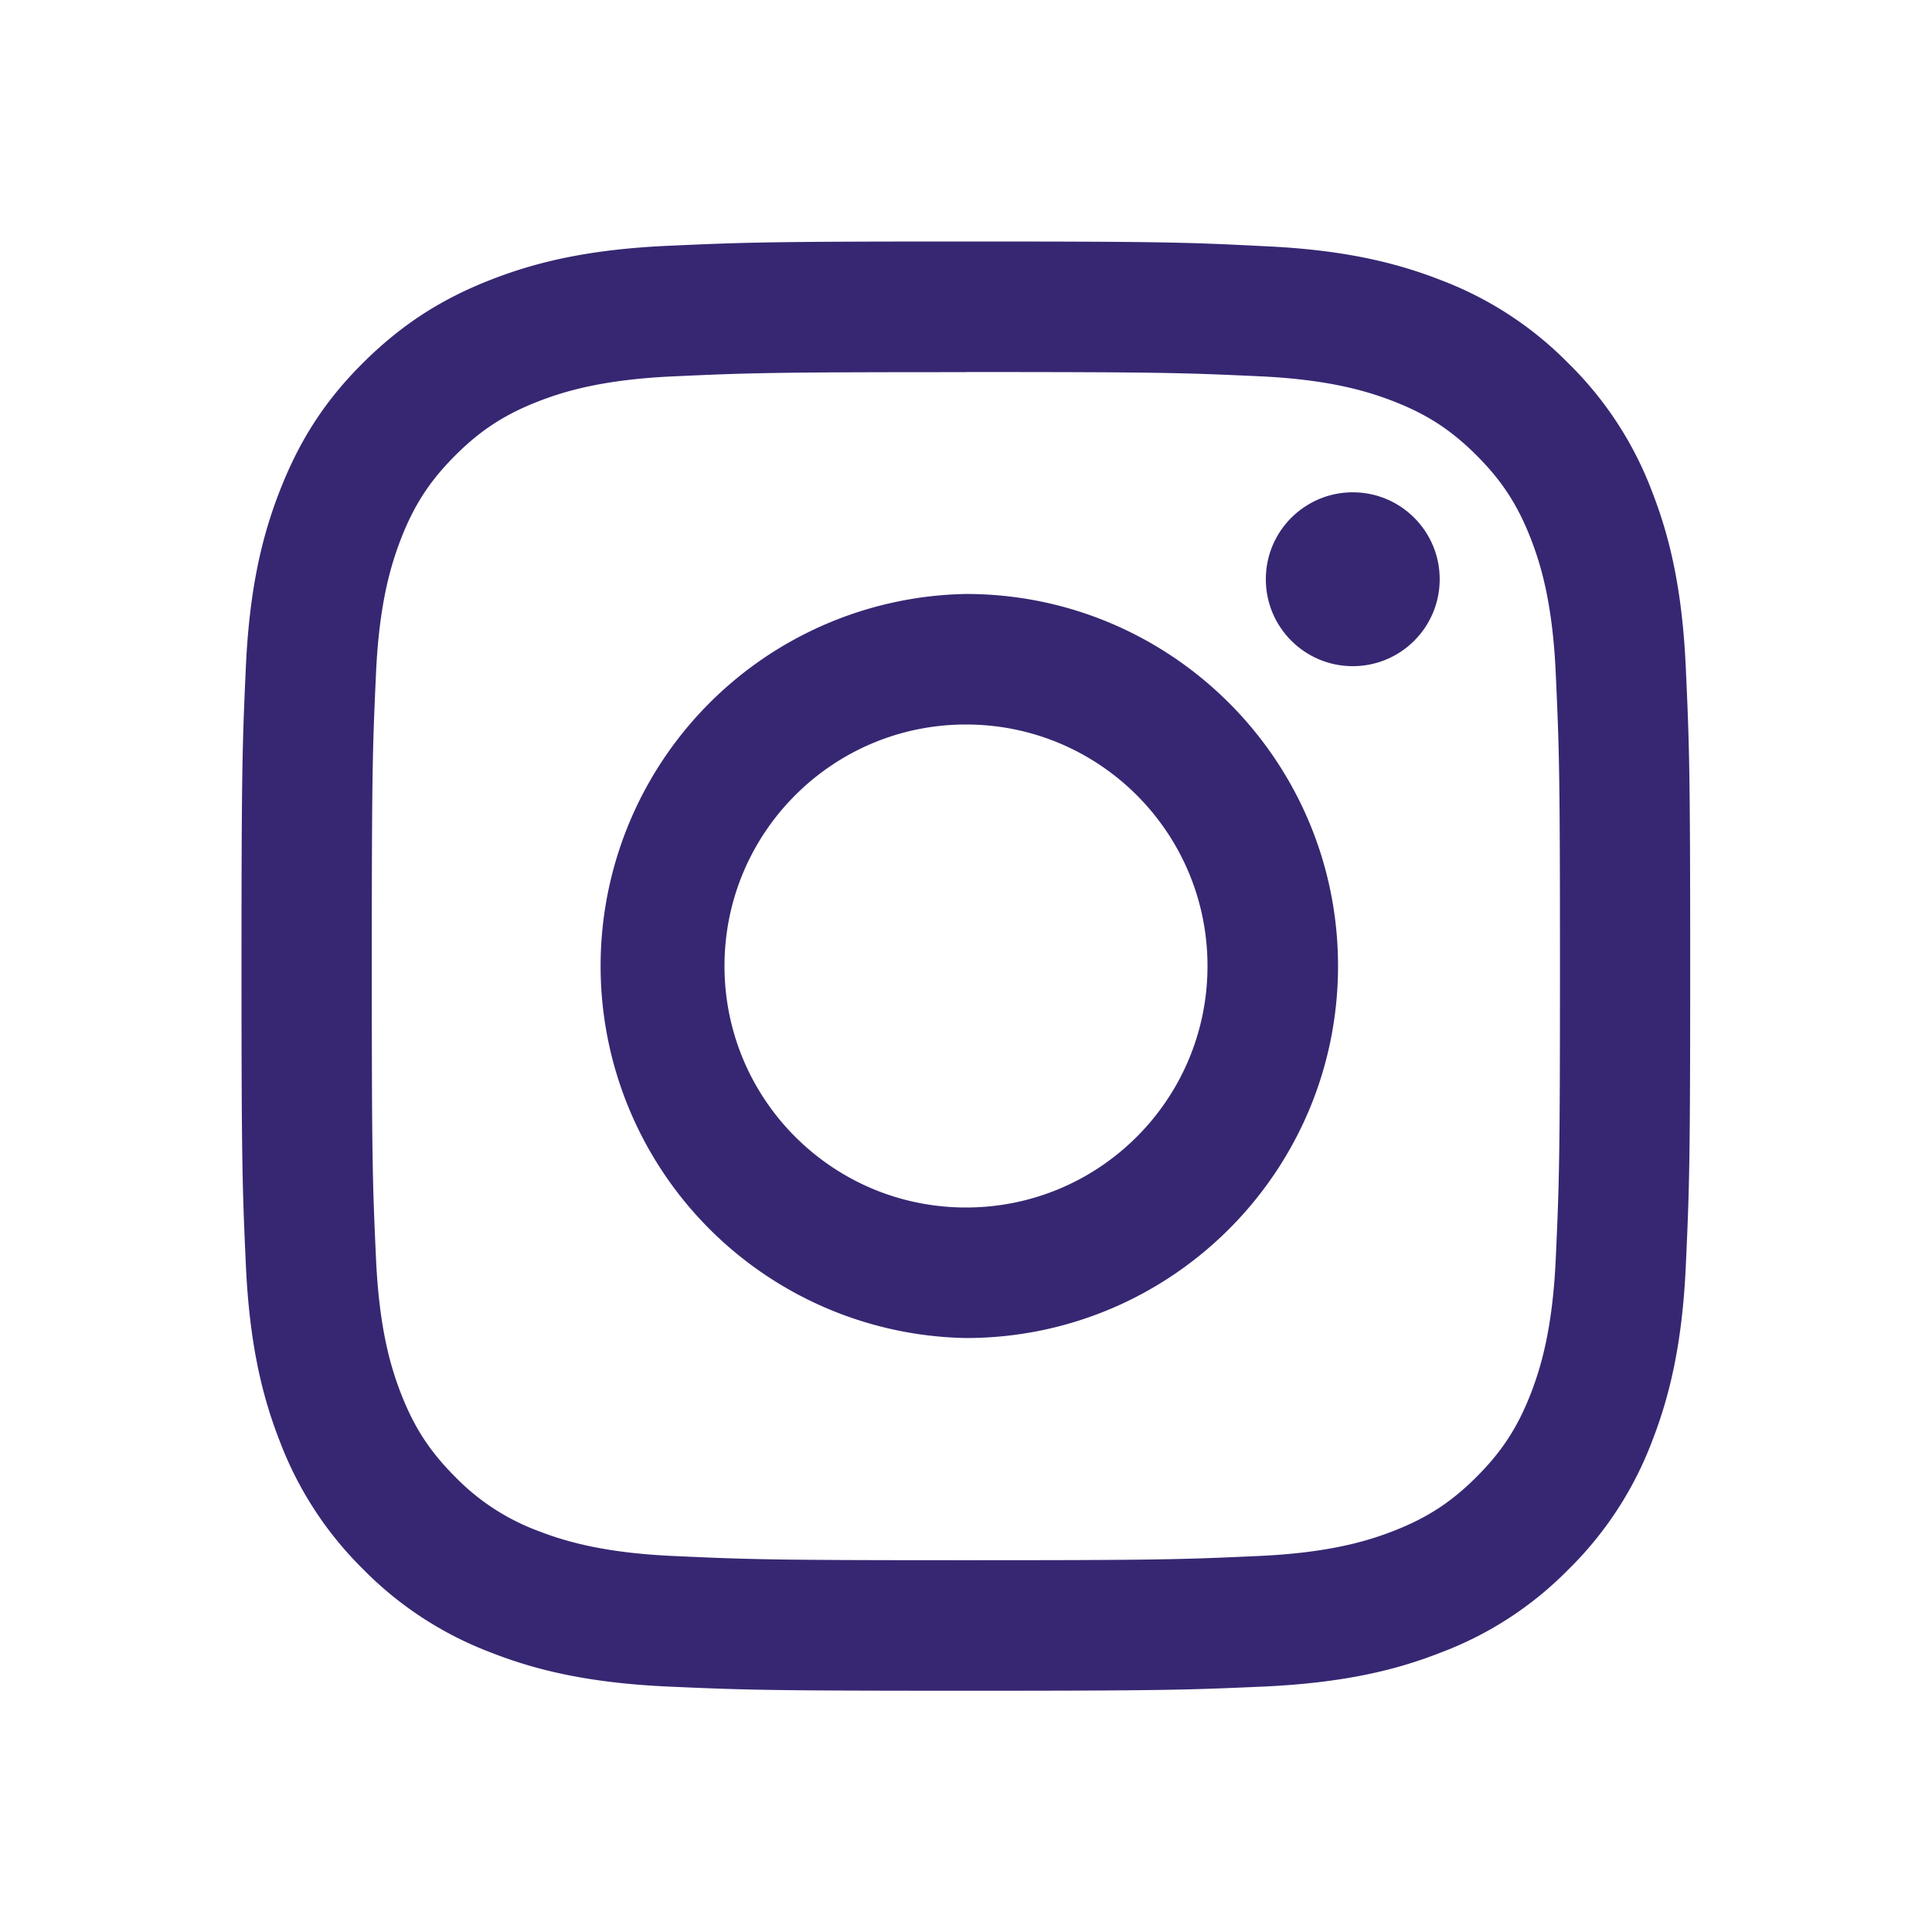 <svg xmlns="http://www.w3.org/2000/svg" viewBox="0 0 32 32" style="&#10;fill:#372772;&#10;"><g fill="#372772"><path d="M16 6.162c3.204 0 3.584.012 4.85.07 1.17.053 1.804.25 2.227.413.56.218.96.478 1.38.898.42.42.68.82.898 1.38.164.423.36 1.058.413 2.228.058 1.27.07 1.65.07 4.85s-.012 3.587-.07 4.85c-.053 1.17-.25 1.807-.413 2.23-.218.56-.478.96-.898 1.38-.42.42-.82.68-1.38.898-.423.164-1.058.36-2.228.413-1.27.058-1.65.07-4.85.07s-3.587-.012-4.85-.07c-1.17-.053-1.807-.25-2.23-.413a3.724 3.724 0 0 1-1.38-.898c-.42-.42-.68-.82-.898-1.38-.164-.424-.36-1.06-.413-2.23-.058-1.265-.07-1.645-.07-4.85s.012-3.583.07-4.85c.053-1.17.25-1.803.413-2.226.218-.56.478-.96.898-1.38.42-.42.82-.68 1.38-.898.424-.164 1.06-.36 2.23-.413 1.265-.058 1.645-.07 4.85-.07M16 4c-3.26 0-3.668.014-4.948.072-1.277.058-2.15.26-2.913.558-.79.307-1.46.717-2.13 1.384S4.938 7.35 4.63 8.14c-.297.762-.5 1.635-.558 2.912C4.014 12.332 4 12.742 4 16s.014 3.668.072 4.948c.058 1.277.26 2.15.558 2.913a5.92 5.92 0 0 0 1.384 2.13 5.896 5.896 0 0 0 2.125 1.383c.76.298 1.632.5 2.91.56 1.28.057 1.69.07 4.95.07s3.665-.013 4.945-.07c1.277-.06 2.15-.26 2.913-.56a5.845 5.845 0 0 0 2.125-1.383 5.898 5.898 0 0 0 1.384-2.126c.296-.762.5-1.635.557-2.912.058-1.28.072-1.69.072-4.948s-.015-3.668-.073-4.948c-.058-1.277-.26-2.15-.558-2.913a5.877 5.877 0 0 0-1.385-2.125 5.886 5.886 0 0 0-2.125-1.384c-.76-.296-1.634-.5-2.91-.557C19.667 4.013 19.257 4 16 4z"/><path d="M16 9.838a6.163 6.163 0 0 0 0 12.324c3.402 0 6.162-2.76 6.162-6.162S19.402 9.838 16 9.838zM16 20c-2.21 0-4-1.79-4-4s1.79-4 4-4 4 1.79 4 4-1.79 4-4 4z"/><circle cx="22.406" cy="9.594" r="1.44"/></g></svg>